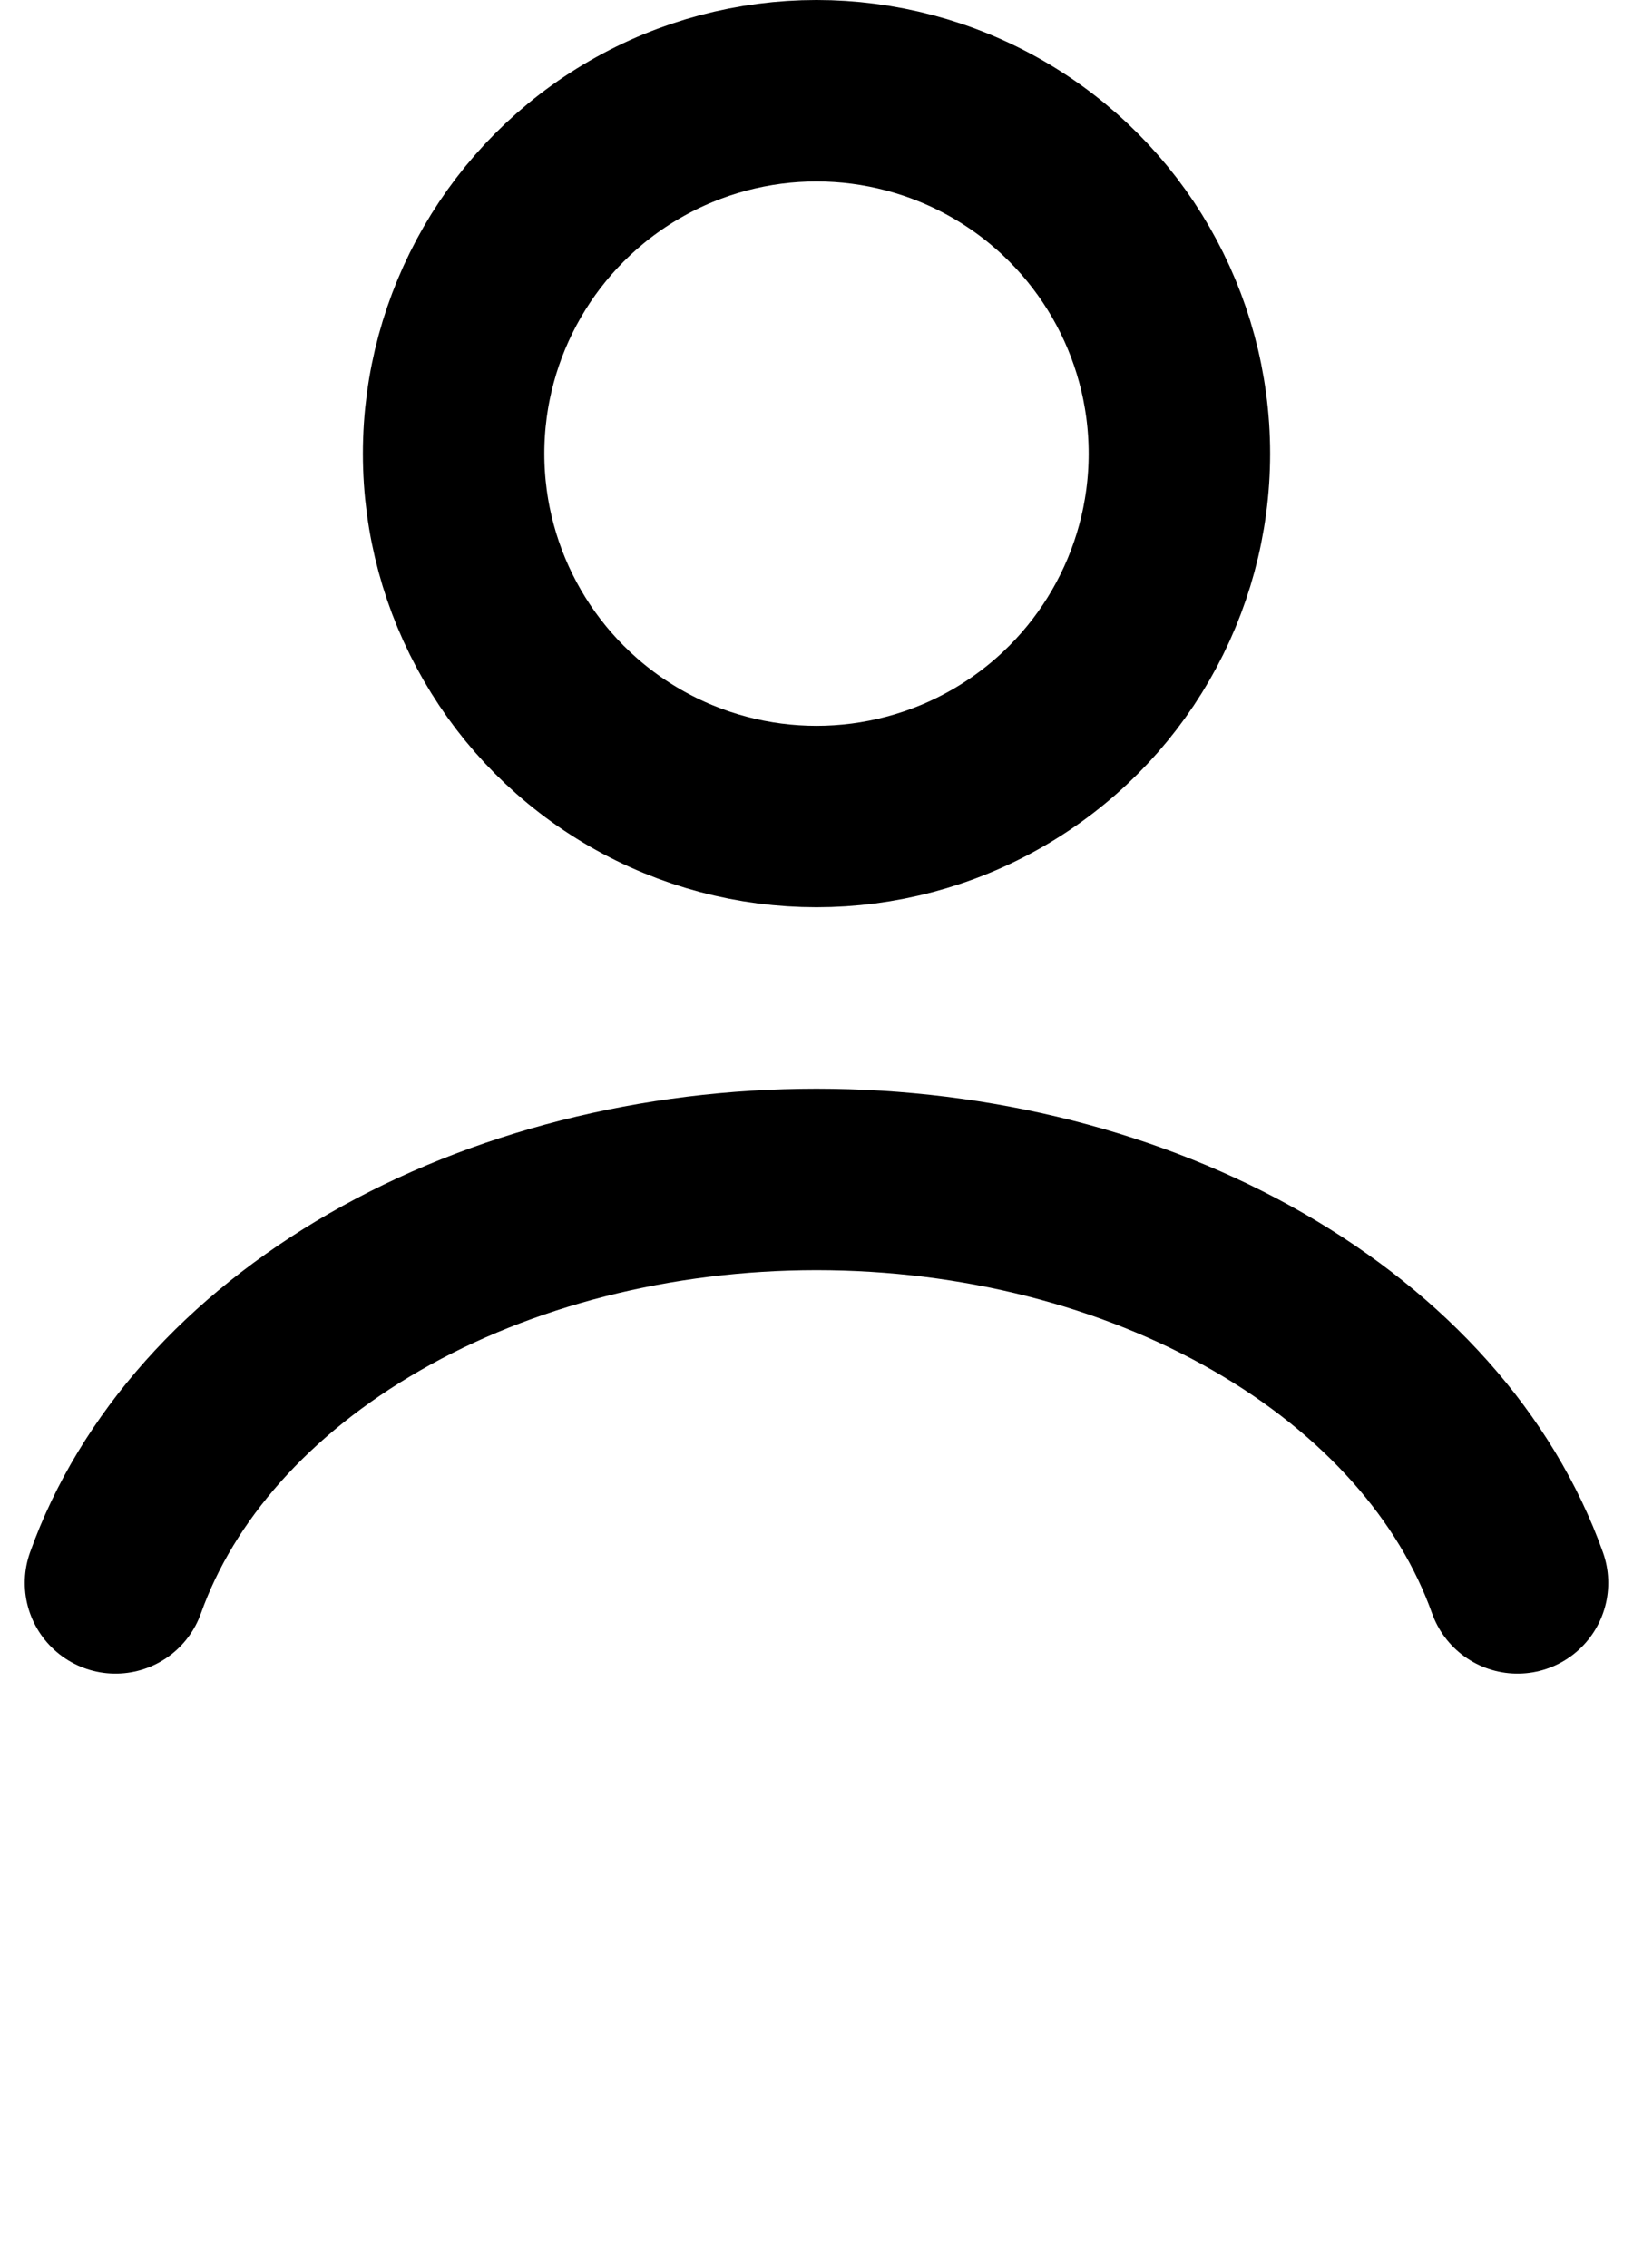 <?xml version="1.0" encoding="UTF-8"?> <svg xmlns="http://www.w3.org/2000/svg" width="18" height="25" viewBox="0 0 18 25" fill="none"><path d="M16.727 17.447C16.272 16.171 15.267 15.044 13.87 14.24C12.473 13.436 10.761 13 9 13C7.239 13 5.527 13.436 4.13 14.24C2.733 15.044 1.728 16.171 1.273 17.447" stroke="black" stroke-width="2" stroke-linecap="round"></path><circle cx="9" cy="5" r="4" stroke="black" stroke-width="2" stroke-linecap="round"></circle></svg> 
